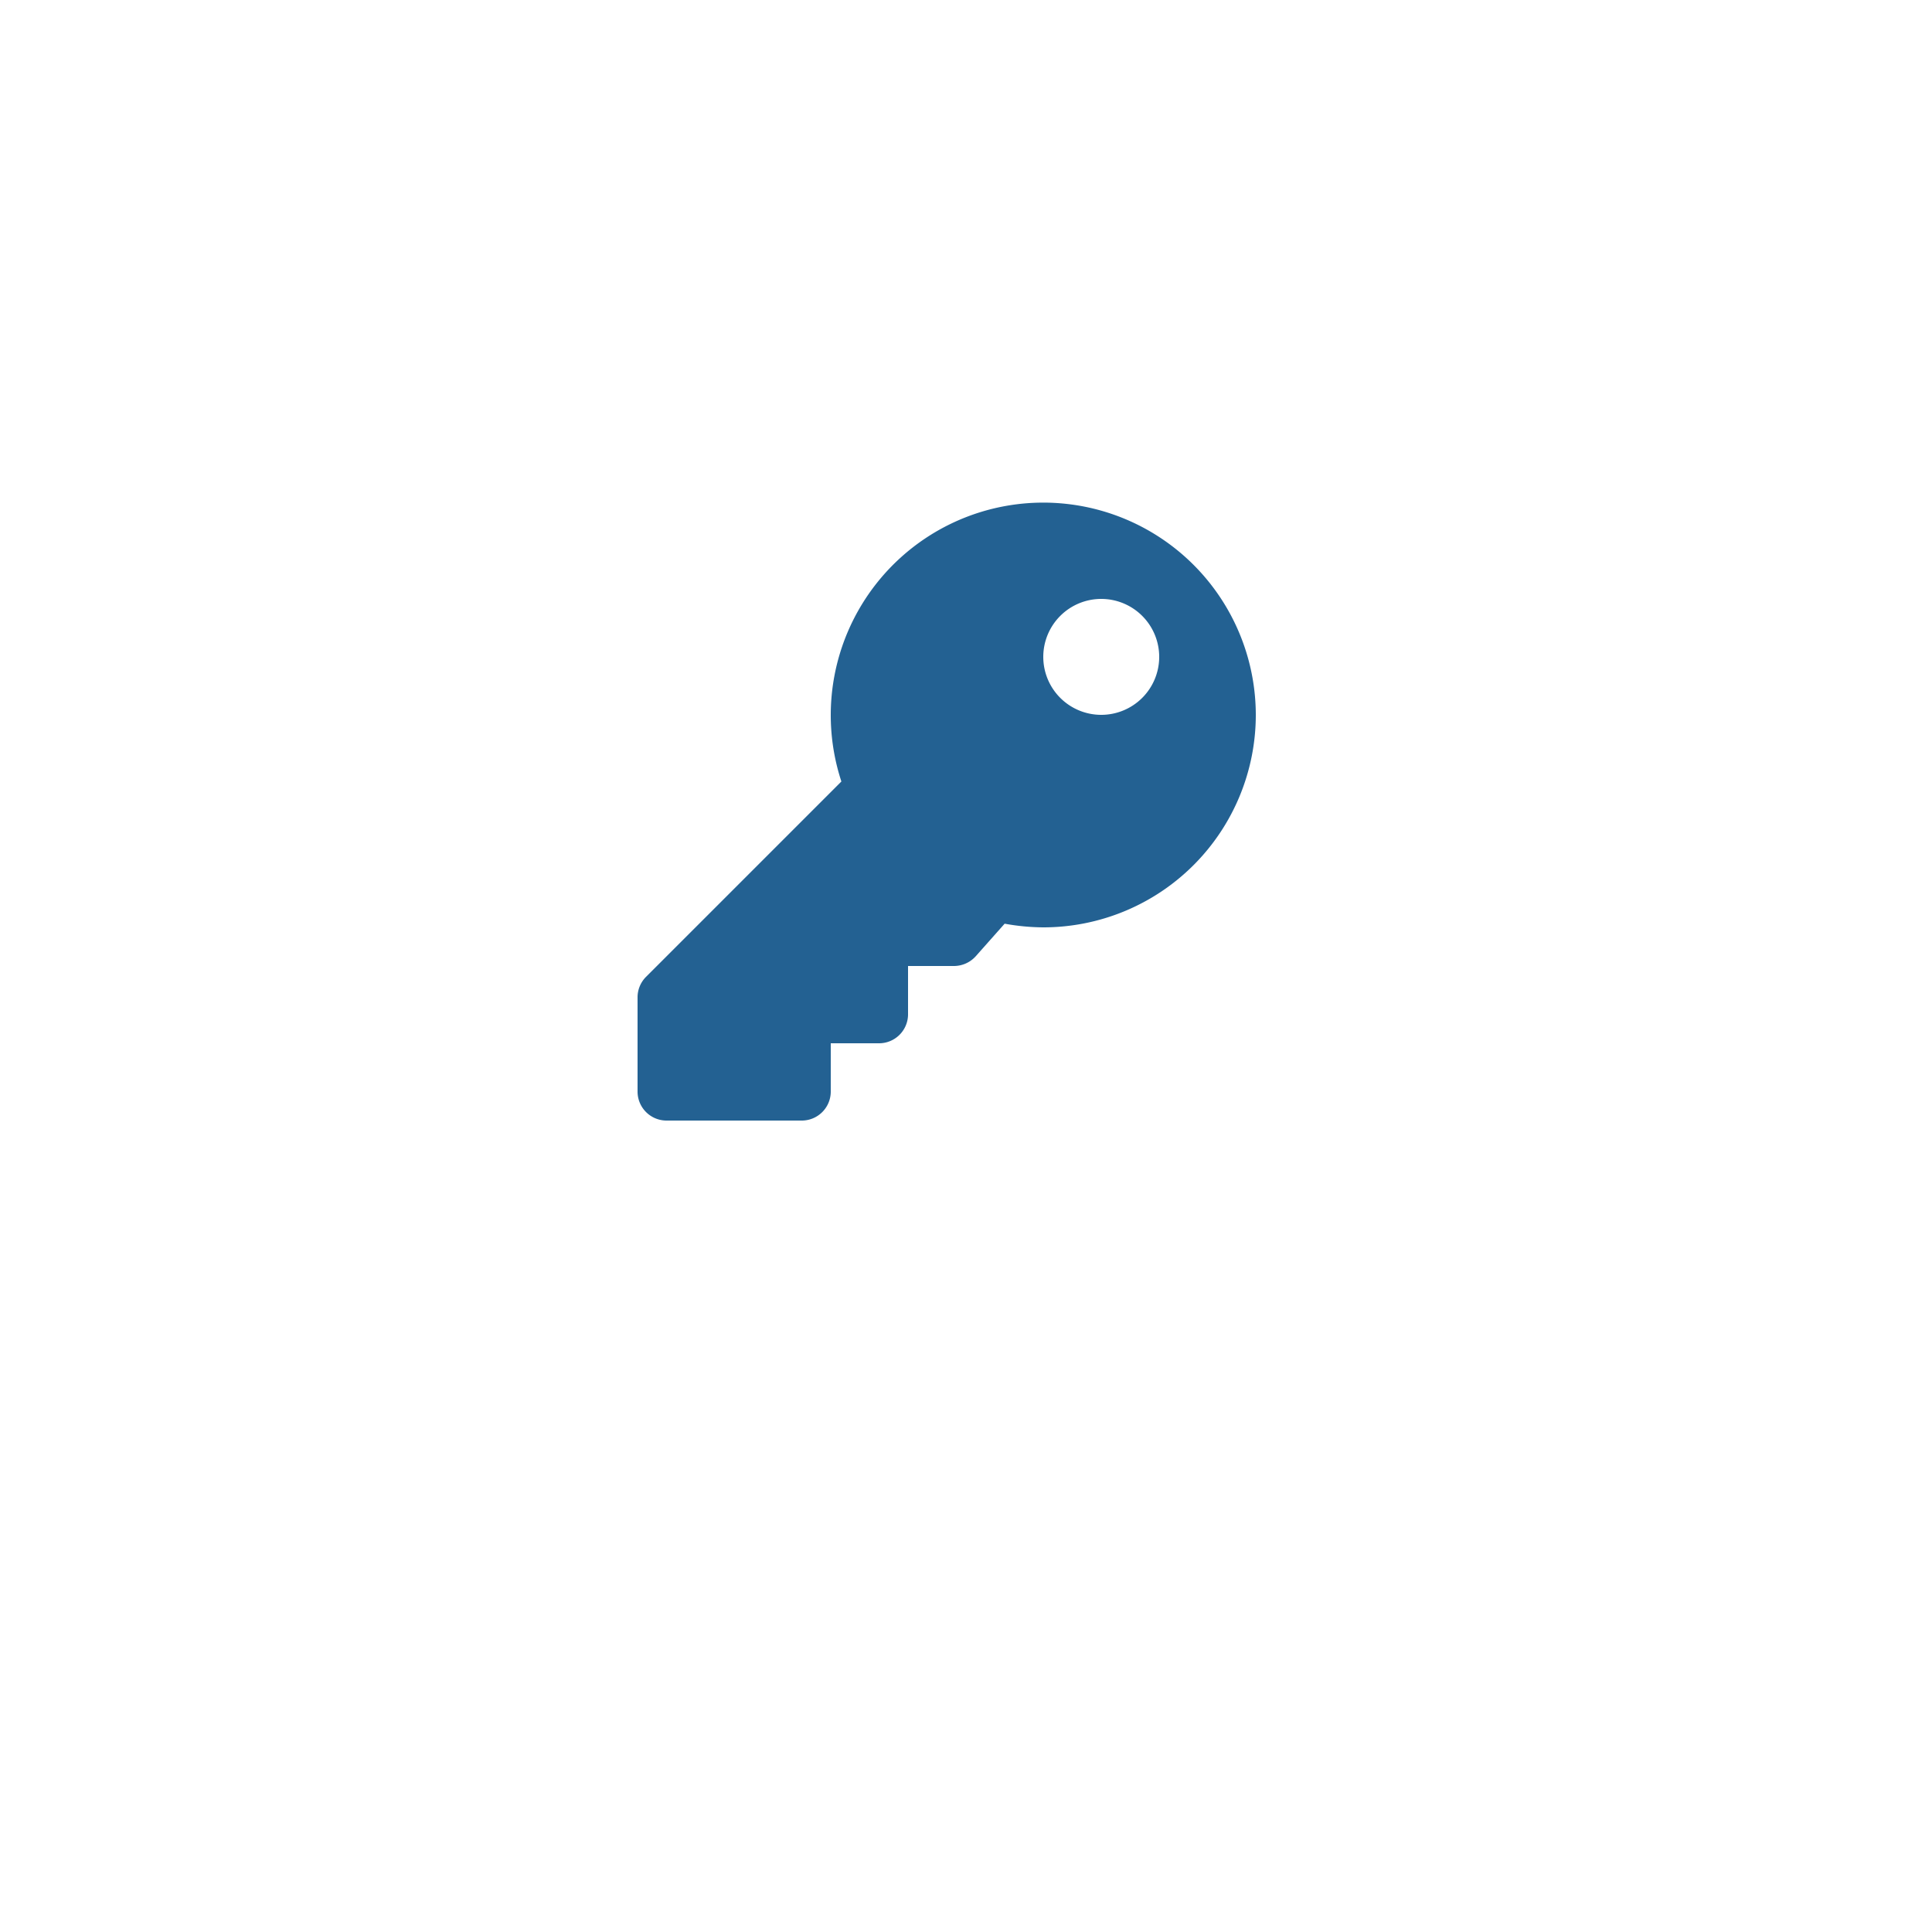 <svg id="Layer_1" data-name="Layer 1" xmlns="http://www.w3.org/2000/svg" viewBox="0 0 100 100"><defs><style>.cls-1{fill:#236192;}</style></defs><title>key</title><path class="cls-1" d="M65,37A11,11,0,0,1,54,48a11.49,11.49,0,0,1-2-.19l-1.5,1.69a1.52,1.52,0,0,1-1.12.5H47v2.5A1.5,1.5,0,0,1,45.5,54H43v2.5A1.5,1.5,0,0,1,41.5,58h-7A1.5,1.5,0,0,1,33,56.5V51.62a1.5,1.5,0,0,1,.44-1.06L43.55,40.45A11,11,0,1,1,65,37ZM54,34a3,3,0,1,0,3-3A3,3,0,0,0,54,34Z"/></svg>